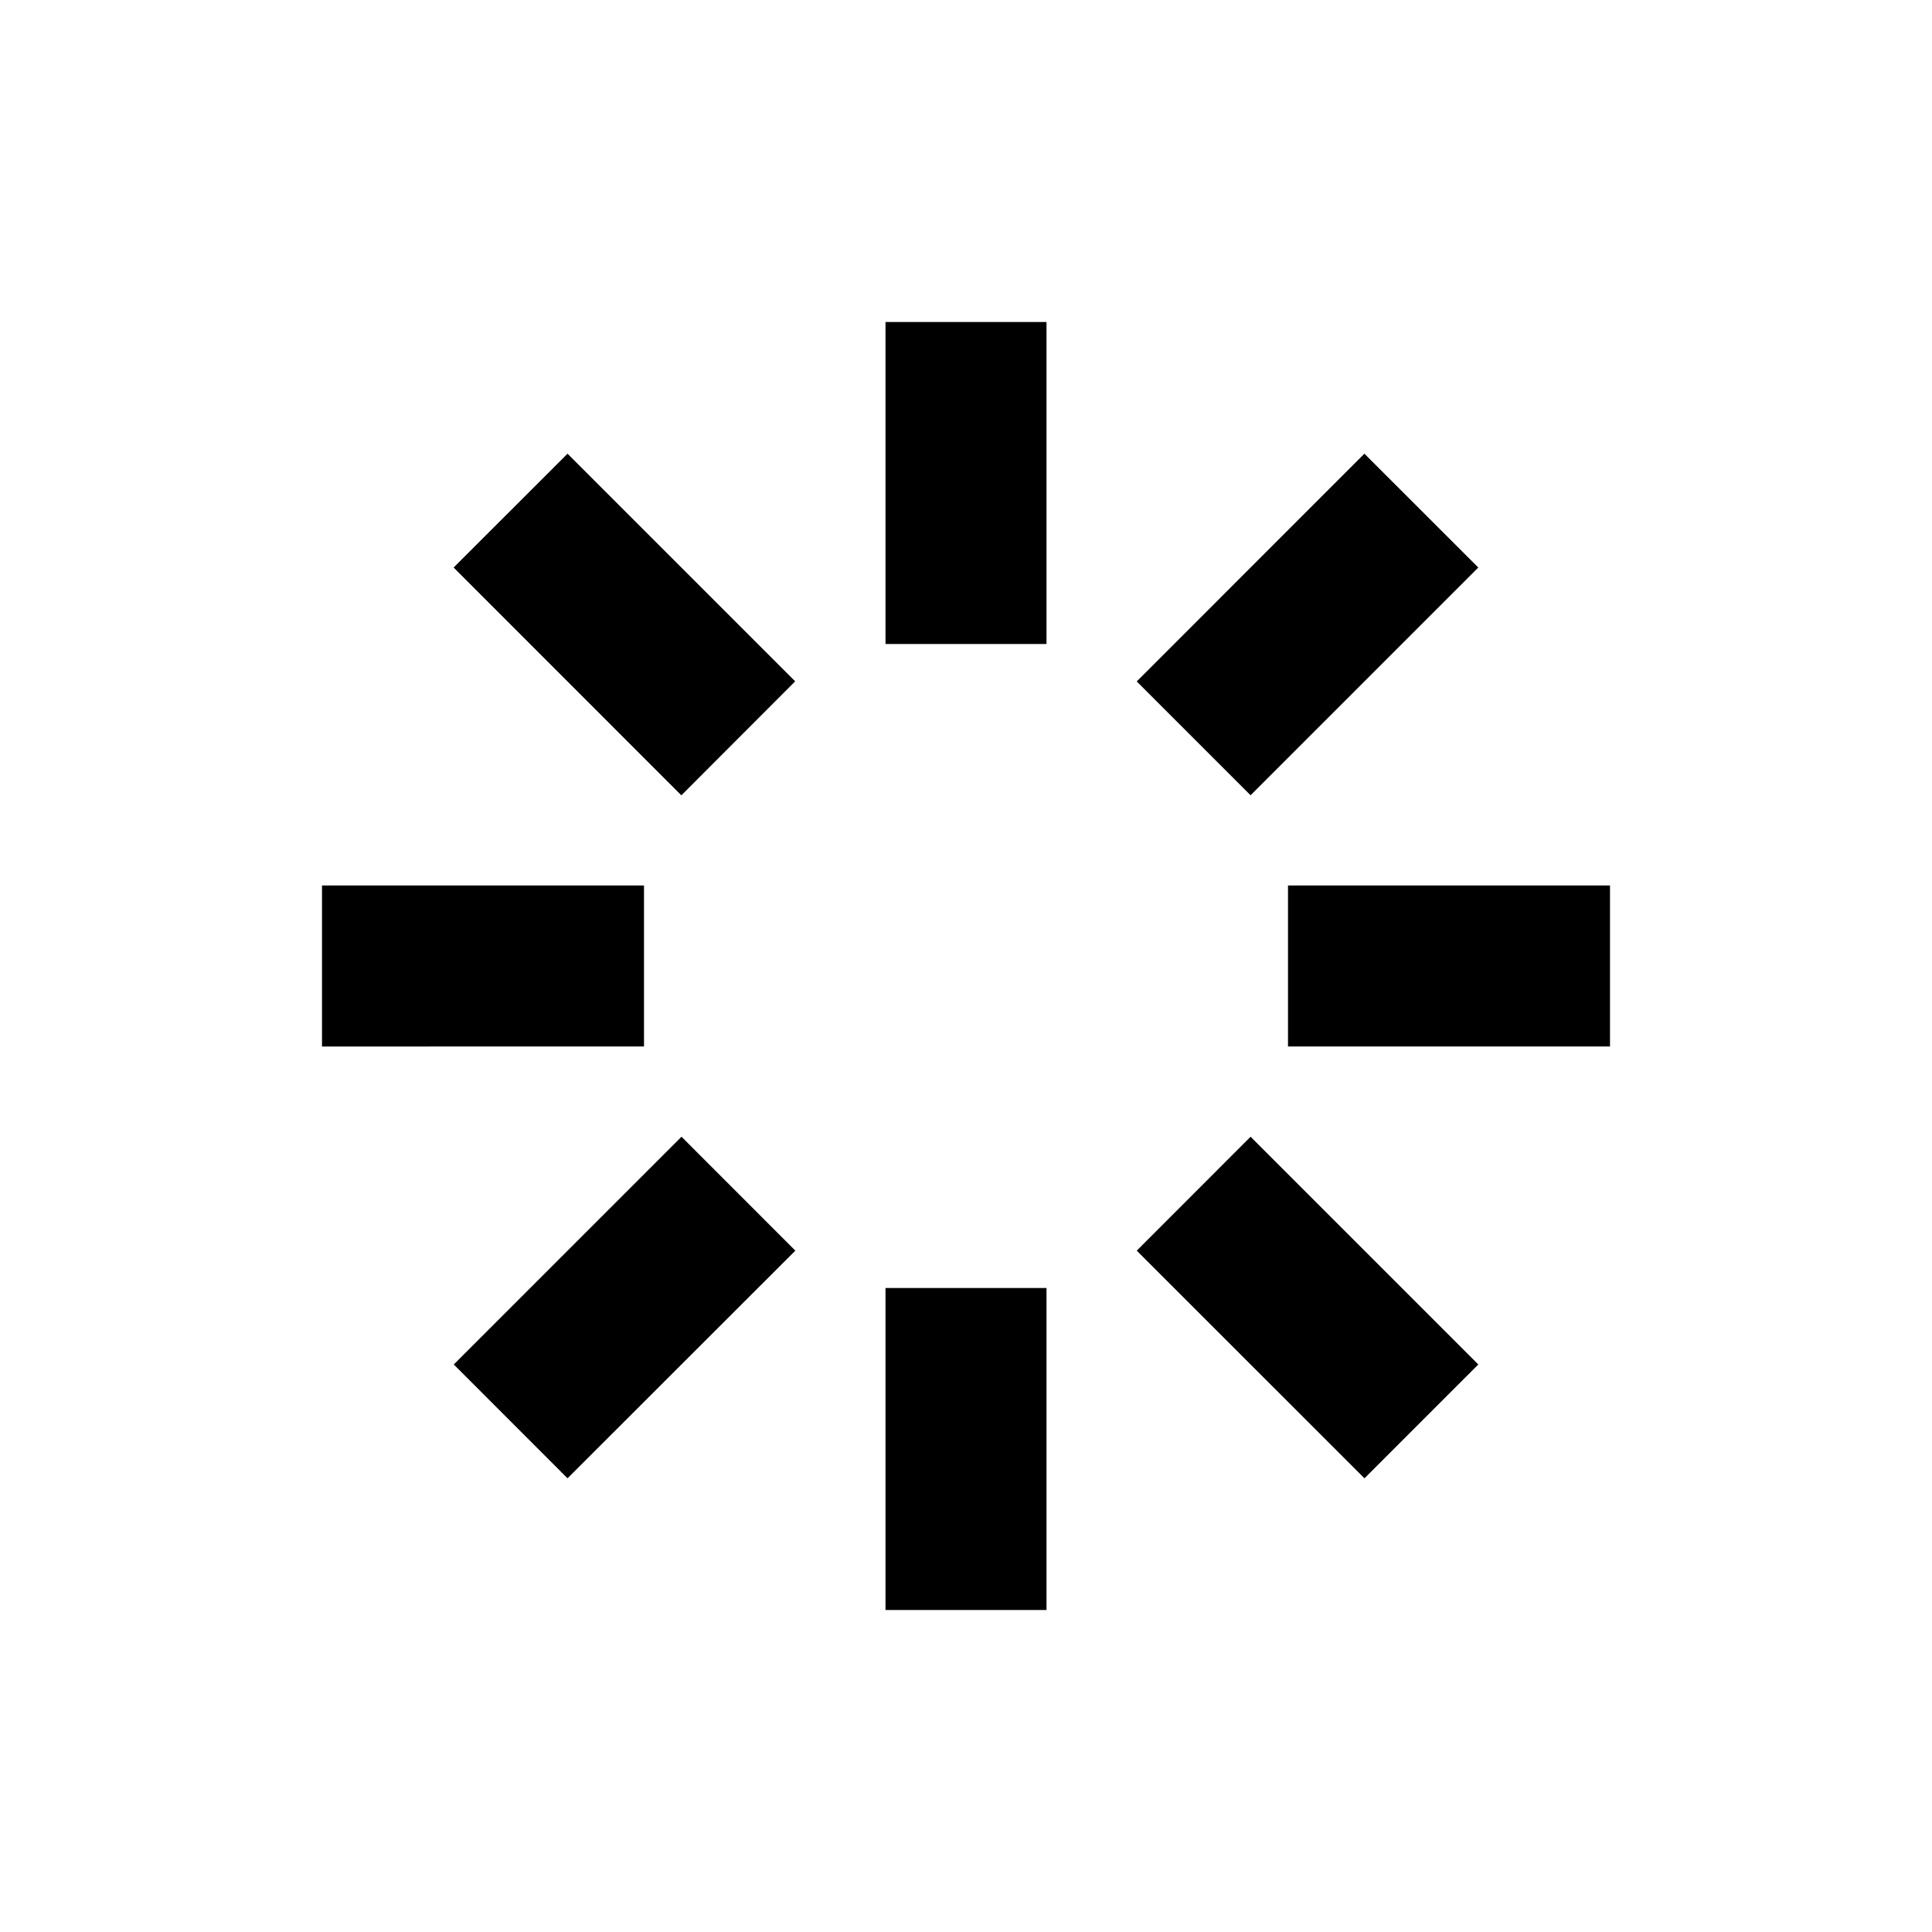 <svg xmlns="http://www.w3.org/2000/svg" width="24" height="24" viewBox="0 0 24 24"><path d="M4 11h4v2H4zM16 11h4v2h-4zM11 16h2v4h-2zM11 4h2v4h-2zM5.635 7.05L7.05 5.636l2.828 2.828L8.464 9.88zM18.364 16.95l-1.414 1.414-2.829-2.828 1.414-1.415zM7.05 18.364L5.637 16.95l2.829-2.829 1.414 1.415zM15.535 9.879l-1.414-1.414 2.828-2.829 1.415 1.414z"/></svg>